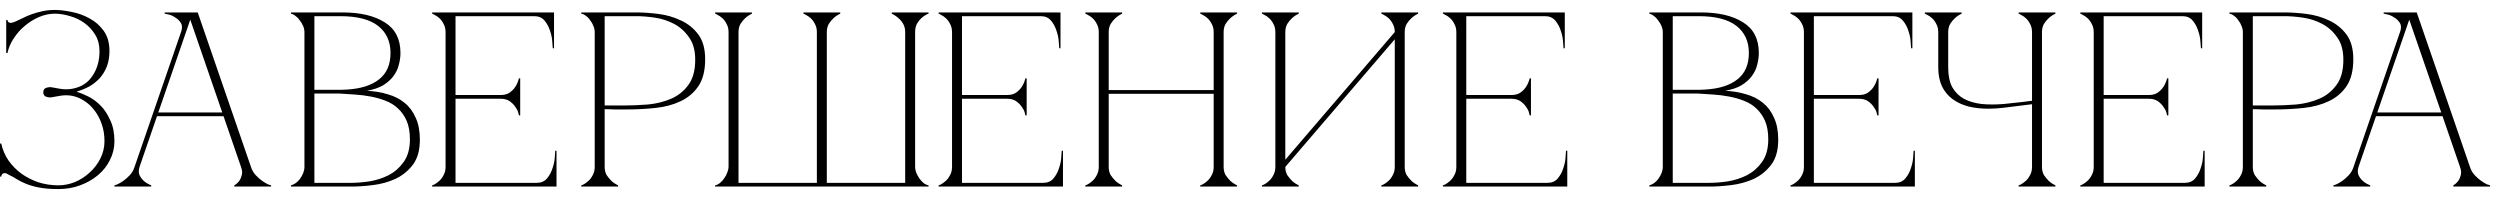 <?xml version="1.0" encoding="UTF-8"?> <svg xmlns="http://www.w3.org/2000/svg" width="201" height="16" viewBox="0 0 201 16" fill="none"><path d="M5.78 7.7C5.46 7.647 5.147 7.647 4.84 7.7C4.547 7.753 4.32 7.793 4.16 7.82C4.027 7.847 3.88 7.833 3.72 7.78C3.56 7.727 3.48 7.607 3.48 7.42C3.48 7.233 3.56 7.113 3.72 7.06C3.88 7.007 4.027 6.993 4.16 7.02C4.32 7.047 4.547 7.087 4.84 7.14C5.147 7.193 5.46 7.193 5.78 7.14C6.5 7.02 7.047 6.68 7.42 6.12C7.807 5.56 8 4.893 8 4.12C8 3.613 7.887 3.173 7.66 2.8C7.433 2.427 7.147 2.113 6.8 1.86C6.453 1.607 6.067 1.42 5.64 1.3C5.213 1.167 4.8 1.1 4.4 1.1C3.987 1.1 3.573 1.187 3.16 1.36C2.747 1.533 2.367 1.767 2.02 2.06C1.673 2.34 1.373 2.673 1.12 3.06C0.867 3.433 0.693 3.833 0.6 4.26H0.5V1.6H0.6C0.6 1.653 0.62 1.707 0.66 1.76C0.713 1.813 0.787 1.84 0.88 1.84C0.947 1.84 1.06 1.807 1.22 1.74C1.407 1.66 1.607 1.567 1.82 1.46C2.047 1.34 2.293 1.233 2.56 1.14C2.827 1.047 3.113 0.967 3.42 0.9C3.727 0.833 4.053 0.8 4.4 0.8C4.8 0.8 5.253 0.853 5.76 0.96C6.267 1.053 6.747 1.227 7.2 1.48C7.653 1.72 8.033 2.053 8.34 2.48C8.647 2.907 8.8 3.447 8.8 4.1C8.8 4.553 8.733 4.96 8.6 5.32C8.467 5.667 8.28 5.98 8.04 6.26C7.8 6.527 7.52 6.753 7.2 6.94C6.88 7.113 6.54 7.253 6.18 7.36V7.38C6.447 7.46 6.753 7.587 7.1 7.76C7.447 7.933 7.773 8.173 8.08 8.48C8.387 8.787 8.647 9.18 8.86 9.66C9.087 10.127 9.2 10.693 9.2 11.36C9.2 11.893 9.08 12.393 8.84 12.86C8.613 13.327 8.293 13.733 7.88 14.08C7.467 14.427 6.987 14.7 6.44 14.9C5.907 15.1 5.327 15.2 4.7 15.2C4.087 15.2 3.573 15.16 3.16 15.08C2.747 15 2.393 14.9 2.1 14.78C1.807 14.66 1.553 14.533 1.34 14.4C1.14 14.267 0.933 14.153 0.72 14.06C0.587 13.967 0.473 13.92 0.38 13.92C0.287 13.92 0.213 13.953 0.16 14.02C0.12 14.087 0.1 14.147 0.1 14.2H0V11.54H0.1C0.207 12.033 0.4 12.487 0.68 12.9C0.973 13.313 1.32 13.667 1.72 13.96C2.133 14.253 2.593 14.487 3.1 14.66C3.607 14.82 4.14 14.9 4.7 14.9C5.14 14.9 5.58 14.813 6.02 14.64C6.46 14.453 6.853 14.2 7.2 13.88C7.56 13.56 7.847 13.187 8.06 12.76C8.287 12.32 8.4 11.853 8.4 11.36C8.4 10.853 8.327 10.393 8.18 9.98C8.033 9.553 7.84 9.187 7.6 8.88C7.36 8.56 7.08 8.3 6.76 8.1C6.453 7.9 6.127 7.767 5.78 7.7ZM15.098 1H15.898L20.178 13.42H19.378L15.098 1ZM10.818 13.42L15.098 1H15.498L11.218 13.42H10.818ZM11.218 13.42C11.138 13.673 11.138 13.893 11.218 14.08C11.298 14.253 11.412 14.407 11.558 14.54C11.718 14.687 11.918 14.807 12.158 14.9V15H9.198V14.9C9.225 14.9 9.305 14.873 9.438 14.82C9.585 14.753 9.745 14.66 9.918 14.54C10.092 14.42 10.265 14.267 10.438 14.08C10.612 13.893 10.738 13.673 10.818 13.42H11.218ZM20.178 13.42C20.258 13.673 20.385 13.893 20.558 14.08C20.732 14.267 20.905 14.42 21.078 14.54C21.252 14.66 21.405 14.753 21.538 14.82C21.685 14.873 21.772 14.9 21.798 14.9V15H18.838V14.9C18.998 14.807 19.132 14.687 19.238 14.54C19.332 14.407 19.398 14.253 19.438 14.08C19.492 13.893 19.472 13.673 19.378 13.42H20.178ZM12.538 9.04H18.038V9.34H12.538V9.04ZM14.558 2.58C14.665 2.273 14.658 2.027 14.538 1.84C14.418 1.653 14.265 1.507 14.078 1.4C13.905 1.28 13.725 1.2 13.538 1.16C13.365 1.12 13.265 1.1 13.238 1.1V1H15.498L14.558 2.58ZM24.477 2.58C24.477 2.42 24.444 2.26 24.377 2.1C24.31 1.94 24.224 1.793 24.117 1.66C24.023 1.513 23.91 1.393 23.777 1.3C23.657 1.193 23.53 1.127 23.397 1.1V1H27.557C28.97 1 30.097 1.267 30.937 1.8C31.777 2.32 32.197 3.14 32.197 4.26C32.197 4.58 32.15 4.907 32.057 5.24C31.977 5.56 31.83 5.86 31.617 6.14C31.417 6.407 31.143 6.647 30.797 6.86C30.45 7.06 30.017 7.207 29.497 7.3C30.097 7.327 30.657 7.42 31.177 7.58C31.697 7.727 32.144 7.953 32.517 8.26C32.904 8.567 33.203 8.967 33.417 9.46C33.644 9.94 33.757 10.533 33.757 11.24C33.757 12.08 33.57 12.747 33.197 13.24C32.824 13.733 32.357 14.113 31.797 14.38C31.237 14.633 30.637 14.8 29.997 14.88C29.357 14.96 28.77 15 28.237 15H23.397V14.9C23.517 14.873 23.643 14.813 23.777 14.72C23.91 14.627 24.023 14.513 24.117 14.38C24.224 14.233 24.31 14.08 24.377 13.92C24.444 13.747 24.477 13.58 24.477 13.42V2.58ZM25.277 7.22C25.25 7.22 25.37 7.22 25.637 7.22C25.904 7.22 26.203 7.22 26.537 7.22C26.87 7.22 27.177 7.22 27.457 7.22C27.75 7.207 27.897 7.2 27.897 7.2C29.017 7.133 29.877 6.86 30.477 6.38C31.09 5.9 31.397 5.193 31.397 4.26C31.397 3.327 31.064 2.6 30.397 2.08C29.73 1.56 28.717 1.3 27.357 1.3H25.277V7.22ZM28.237 14.7C28.677 14.7 29.17 14.66 29.717 14.58C30.264 14.487 30.777 14.32 31.257 14.08C31.737 13.827 32.137 13.473 32.457 13.02C32.79 12.553 32.957 11.947 32.957 11.2C32.957 10.613 32.87 10.12 32.697 9.72C32.523 9.32 32.29 8.987 31.997 8.72C31.717 8.453 31.384 8.247 30.997 8.1C30.623 7.953 30.224 7.84 29.797 7.76C29.384 7.68 28.957 7.627 28.517 7.6C28.09 7.573 27.677 7.547 27.277 7.52H25.277V14.7H28.237ZM34.744 15V14.9C34.77 14.9 34.837 14.873 34.944 14.82C35.064 14.753 35.19 14.66 35.324 14.54C35.457 14.42 35.57 14.267 35.664 14.08C35.77 13.893 35.824 13.673 35.824 13.42V2.58C35.824 2.327 35.77 2.107 35.664 1.92C35.57 1.733 35.457 1.58 35.324 1.46C35.19 1.34 35.064 1.253 34.944 1.2C34.837 1.133 34.77 1.1 34.744 1.1V1H44.544V3.88H44.444C44.444 3.8 44.43 3.627 44.404 3.36C44.39 3.08 44.33 2.787 44.224 2.48C44.13 2.173 43.984 1.9 43.784 1.66C43.584 1.42 43.31 1.3 42.964 1.3H36.624V7.64H40.244C40.55 7.64 40.797 7.573 40.984 7.44C41.184 7.293 41.337 7.133 41.444 6.96C41.564 6.773 41.657 6.553 41.724 6.3H41.824V9.28H41.724C41.724 9.253 41.704 9.173 41.664 9.04C41.624 8.893 41.544 8.74 41.424 8.58C41.317 8.42 41.17 8.273 40.984 8.14C40.797 8.007 40.55 7.94 40.244 7.94H36.624V14.7H43.164C43.51 14.7 43.784 14.58 43.984 14.34C44.184 14.1 44.33 13.827 44.424 13.52C44.53 13.213 44.59 12.927 44.604 12.66C44.63 12.38 44.644 12.2 44.644 12.12H44.744V15H34.744ZM48.615 13.42C48.615 13.673 48.669 13.893 48.775 14.08C48.895 14.253 49.022 14.407 49.155 14.54C49.315 14.687 49.495 14.807 49.695 14.9V15H46.735V14.9C46.762 14.9 46.828 14.873 46.935 14.82C47.055 14.753 47.182 14.66 47.315 14.54C47.449 14.42 47.562 14.267 47.655 14.08C47.762 13.893 47.815 13.673 47.815 13.42V2.58C47.815 2.42 47.782 2.26 47.715 2.1C47.648 1.927 47.562 1.773 47.455 1.64C47.362 1.493 47.248 1.373 47.115 1.28C46.982 1.173 46.855 1.113 46.735 1.1V1H51.175C51.709 1 52.295 1.04 52.935 1.12C53.575 1.2 54.175 1.373 54.735 1.64C55.295 1.893 55.762 2.267 56.135 2.76C56.508 3.253 56.695 3.92 56.695 4.76C56.695 5.667 56.515 6.387 56.155 6.92C55.795 7.453 55.315 7.86 54.715 8.14C54.129 8.42 53.455 8.6 52.695 8.68C51.935 8.76 51.155 8.8 50.355 8.8C50.355 8.8 50.255 8.8 50.055 8.8C49.868 8.8 49.662 8.8 49.435 8.8C49.209 8.787 49.008 8.78 48.835 8.78C48.662 8.78 48.589 8.78 48.615 8.78V13.42ZM48.615 8.48H50.215C50.815 8.48 51.449 8.453 52.115 8.4C52.782 8.333 53.395 8.18 53.955 7.94C54.515 7.7 54.975 7.333 55.335 6.84C55.709 6.347 55.895 5.667 55.895 4.8C55.895 4.053 55.728 3.453 55.395 3C55.075 2.533 54.675 2.173 54.195 1.92C53.715 1.667 53.202 1.5 52.655 1.42C52.108 1.34 51.615 1.3 51.175 1.3H48.615V8.48ZM58.576 2.58C58.576 2.327 58.523 2.107 58.416 1.92C58.323 1.733 58.209 1.58 58.076 1.46C57.943 1.34 57.816 1.253 57.696 1.2C57.589 1.133 57.523 1.1 57.496 1.1V1H60.456V1.1C60.256 1.193 60.076 1.313 59.916 1.46C59.783 1.58 59.656 1.733 59.536 1.92C59.429 2.107 59.376 2.327 59.376 2.58V14.7H65.676V2.58C65.676 2.327 65.623 2.107 65.516 1.92C65.423 1.733 65.309 1.58 65.176 1.46C65.043 1.34 64.916 1.253 64.796 1.2C64.689 1.133 64.623 1.1 64.596 1.1V1H67.556V1.1C67.356 1.193 67.176 1.313 67.016 1.46C66.883 1.58 66.756 1.733 66.636 1.92C66.529 2.107 66.476 2.327 66.476 2.58V14.7H72.776V2.58C72.776 2.327 72.723 2.107 72.616 1.92C72.509 1.733 72.383 1.58 72.236 1.46C72.076 1.313 71.896 1.193 71.696 1.1V1H74.656V1.1C74.629 1.1 74.556 1.133 74.436 1.2C74.329 1.253 74.209 1.34 74.076 1.46C73.943 1.58 73.823 1.733 73.716 1.92C73.623 2.107 73.576 2.327 73.576 2.58V13.42C73.576 13.553 73.603 13.7 73.656 13.86C73.723 14.02 73.803 14.173 73.896 14.32C74.003 14.467 74.116 14.593 74.236 14.7C74.369 14.807 74.509 14.873 74.656 14.9V15H57.496V14.9C57.643 14.873 57.776 14.807 57.896 14.7C58.029 14.593 58.143 14.467 58.236 14.32C58.343 14.173 58.423 14.02 58.476 13.86C58.543 13.7 58.576 13.553 58.576 13.42V2.58ZM75.464 15V14.9C75.491 14.9 75.557 14.873 75.664 14.82C75.784 14.753 75.911 14.66 76.044 14.54C76.177 14.42 76.291 14.267 76.384 14.08C76.491 13.893 76.544 13.673 76.544 13.42V2.58C76.544 2.327 76.491 2.107 76.384 1.92C76.291 1.733 76.177 1.58 76.044 1.46C75.911 1.34 75.784 1.253 75.664 1.2C75.557 1.133 75.491 1.1 75.464 1.1V1H85.264V3.88H85.164C85.164 3.8 85.151 3.627 85.124 3.36C85.111 3.08 85.051 2.787 84.944 2.48C84.851 2.173 84.704 1.9 84.504 1.66C84.304 1.42 84.031 1.3 83.684 1.3H77.344V7.64H80.964C81.271 7.64 81.517 7.573 81.704 7.44C81.904 7.293 82.057 7.133 82.164 6.96C82.284 6.773 82.377 6.553 82.444 6.3H82.544V9.28H82.444C82.444 9.253 82.424 9.173 82.384 9.04C82.344 8.893 82.264 8.74 82.144 8.58C82.037 8.42 81.891 8.273 81.704 8.14C81.517 8.007 81.271 7.94 80.964 7.94H77.344V14.7H83.884C84.231 14.7 84.504 14.58 84.704 14.34C84.904 14.1 85.051 13.827 85.144 13.52C85.251 13.213 85.311 12.927 85.324 12.66C85.351 12.38 85.364 12.2 85.364 12.12H85.464V15H75.464ZM88.34 2.58C88.34 2.327 88.287 2.107 88.18 1.92C88.087 1.733 87.974 1.58 87.84 1.46C87.707 1.34 87.58 1.253 87.46 1.2C87.353 1.133 87.287 1.1 87.26 1.1V1H90.22V1.1C90.02 1.193 89.84 1.313 89.68 1.46C89.547 1.58 89.42 1.733 89.3 1.92C89.194 2.107 89.14 2.327 89.14 2.58V7.24H97.58V2.58C97.58 2.327 97.527 2.107 97.42 1.92C97.327 1.733 97.213 1.58 97.08 1.46C96.947 1.34 96.82 1.253 96.7 1.2C96.594 1.133 96.527 1.1 96.5 1.1V1H99.46V1.1C99.26 1.193 99.08 1.313 98.92 1.46C98.787 1.58 98.66 1.733 98.54 1.92C98.433 2.107 98.38 2.327 98.38 2.58V13.42C98.38 13.673 98.433 13.893 98.54 14.08C98.66 14.253 98.787 14.407 98.92 14.54C99.08 14.687 99.26 14.807 99.46 14.9V15H96.5V14.9C96.527 14.9 96.594 14.873 96.7 14.82C96.82 14.753 96.947 14.66 97.08 14.54C97.213 14.42 97.327 14.267 97.42 14.08C97.527 13.893 97.58 13.673 97.58 13.42V7.54H89.14V13.42C89.14 13.673 89.194 13.893 89.3 14.08C89.42 14.253 89.547 14.407 89.68 14.54C89.84 14.687 90.02 14.807 90.22 14.9V15H87.26V14.9C87.287 14.9 87.353 14.873 87.46 14.82C87.58 14.753 87.707 14.66 87.84 14.54C87.974 14.42 88.087 14.267 88.18 14.08C88.287 13.893 88.34 13.673 88.34 13.42V2.58ZM112.939 13.42C112.939 13.673 112.992 13.893 113.099 14.08C113.219 14.253 113.345 14.407 113.479 14.54C113.639 14.687 113.819 14.807 114.019 14.9V15H111.059V14.9C111.085 14.9 111.152 14.873 111.259 14.82C111.379 14.753 111.505 14.66 111.639 14.54C111.772 14.42 111.885 14.267 111.979 14.08C112.085 13.893 112.139 13.673 112.139 13.42V3.16L103.339 13.42C103.339 13.673 103.392 13.893 103.499 14.08C103.619 14.253 103.745 14.407 103.879 14.54C104.039 14.687 104.219 14.807 104.419 14.9V15H101.459V14.9C101.485 14.9 101.552 14.873 101.659 14.82C101.779 14.753 101.905 14.66 102.039 14.54C102.172 14.42 102.285 14.267 102.379 14.08C102.485 13.893 102.539 13.673 102.539 13.42V2.58C102.539 2.327 102.485 2.107 102.379 1.92C102.285 1.733 102.172 1.58 102.039 1.46C101.905 1.34 101.779 1.253 101.659 1.2C101.552 1.133 101.485 1.1 101.459 1.1V1H104.419V1.1C104.219 1.193 104.039 1.313 103.879 1.46C103.745 1.58 103.619 1.733 103.499 1.92C103.392 2.107 103.339 2.327 103.339 2.58V12.84L112.139 2.58C112.139 2.327 112.085 2.107 111.979 1.92C111.885 1.733 111.772 1.58 111.639 1.46C111.505 1.34 111.379 1.253 111.259 1.2C111.152 1.133 111.085 1.1 111.059 1.1V1H114.019V1.1C113.819 1.193 113.639 1.313 113.479 1.46C113.345 1.58 113.219 1.733 113.099 1.92C112.992 2.107 112.939 2.327 112.939 2.58V13.42ZM116.009 15V14.9C116.035 14.9 116.102 14.873 116.209 14.82C116.329 14.753 116.455 14.66 116.589 14.54C116.722 14.42 116.835 14.267 116.929 14.08C117.035 13.893 117.089 13.673 117.089 13.42V2.58C117.089 2.327 117.035 2.107 116.929 1.92C116.835 1.733 116.722 1.58 116.589 1.46C116.455 1.34 116.329 1.253 116.209 1.2C116.102 1.133 116.035 1.1 116.009 1.1V1H125.809V3.88H125.709C125.709 3.8 125.695 3.627 125.669 3.36C125.655 3.08 125.595 2.787 125.489 2.48C125.395 2.173 125.249 1.9 125.049 1.66C124.849 1.42 124.575 1.3 124.229 1.3H117.889V7.64H121.509C121.815 7.64 122.062 7.573 122.249 7.44C122.449 7.293 122.602 7.133 122.709 6.96C122.829 6.773 122.922 6.553 122.989 6.3H123.089V9.28H122.989C122.989 9.253 122.969 9.173 122.929 9.04C122.889 8.893 122.809 8.74 122.689 8.58C122.582 8.42 122.435 8.273 122.249 8.14C122.062 8.007 121.815 7.94 121.509 7.94H117.889V14.7H124.429C124.775 14.7 125.049 14.58 125.249 14.34C125.449 14.1 125.595 13.827 125.689 13.52C125.795 13.213 125.855 12.927 125.869 12.66C125.895 12.38 125.909 12.2 125.909 12.12H126.009V15H116.009ZM133.689 2.58C133.689 2.42 133.655 2.26 133.589 2.1C133.522 1.94 133.435 1.793 133.329 1.66C133.235 1.513 133.122 1.393 132.989 1.3C132.869 1.193 132.742 1.127 132.609 1.1V1H136.769C138.182 1 139.309 1.267 140.149 1.8C140.989 2.32 141.409 3.14 141.409 4.26C141.409 4.58 141.362 4.907 141.269 5.24C141.189 5.56 141.042 5.86 140.829 6.14C140.629 6.407 140.355 6.647 140.009 6.86C139.662 7.06 139.229 7.207 138.709 7.3C139.309 7.327 139.869 7.42 140.389 7.58C140.909 7.727 141.355 7.953 141.729 8.26C142.115 8.567 142.415 8.967 142.629 9.46C142.855 9.94 142.969 10.533 142.969 11.24C142.969 12.08 142.782 12.747 142.409 13.24C142.035 13.733 141.569 14.113 141.009 14.38C140.449 14.633 139.849 14.8 139.209 14.88C138.569 14.96 137.982 15 137.449 15H132.609V14.9C132.729 14.873 132.855 14.813 132.989 14.72C133.122 14.627 133.235 14.513 133.329 14.38C133.435 14.233 133.522 14.08 133.589 13.92C133.655 13.747 133.689 13.58 133.689 13.42V2.58ZM134.489 7.22C134.462 7.22 134.582 7.22 134.849 7.22C135.115 7.22 135.415 7.22 135.749 7.22C136.082 7.22 136.389 7.22 136.669 7.22C136.962 7.207 137.109 7.2 137.109 7.2C138.229 7.133 139.089 6.86 139.689 6.38C140.302 5.9 140.609 5.193 140.609 4.26C140.609 3.327 140.275 2.6 139.609 2.08C138.942 1.56 137.929 1.3 136.569 1.3H134.489V7.22ZM137.449 14.7C137.889 14.7 138.382 14.66 138.929 14.58C139.475 14.487 139.989 14.32 140.469 14.08C140.949 13.827 141.349 13.473 141.669 13.02C142.002 12.553 142.169 11.947 142.169 11.2C142.169 10.613 142.082 10.12 141.909 9.72C141.735 9.32 141.502 8.987 141.209 8.72C140.929 8.453 140.595 8.247 140.209 8.1C139.835 7.953 139.435 7.84 139.009 7.76C138.595 7.68 138.169 7.627 137.729 7.6C137.302 7.573 136.889 7.547 136.489 7.52H134.489V14.7H137.449ZM143.955 15V14.9C143.982 14.9 144.049 14.873 144.155 14.82C144.275 14.753 144.402 14.66 144.535 14.54C144.669 14.42 144.782 14.267 144.875 14.08C144.982 13.893 145.035 13.673 145.035 13.42V2.58C145.035 2.327 144.982 2.107 144.875 1.92C144.782 1.733 144.669 1.58 144.535 1.46C144.402 1.34 144.275 1.253 144.155 1.2C144.049 1.133 143.982 1.1 143.955 1.1V1H153.755V3.88H153.655C153.655 3.8 153.642 3.627 153.615 3.36C153.602 3.08 153.542 2.787 153.435 2.48C153.342 2.173 153.195 1.9 152.995 1.66C152.795 1.42 152.522 1.3 152.175 1.3H145.835V7.64H149.455C149.762 7.64 150.009 7.573 150.195 7.44C150.395 7.293 150.549 7.133 150.655 6.96C150.775 6.773 150.869 6.553 150.935 6.3H151.035V9.28H150.935C150.935 9.253 150.915 9.173 150.875 9.04C150.835 8.893 150.755 8.74 150.635 8.58C150.529 8.42 150.382 8.273 150.195 8.14C150.009 8.007 149.762 7.94 149.455 7.94H145.835V14.7H152.375C152.722 14.7 152.995 14.58 153.195 14.34C153.395 14.1 153.542 13.827 153.635 13.52C153.742 13.213 153.802 12.927 153.815 12.66C153.842 12.38 153.855 12.2 153.855 12.12H153.955V15H143.955ZM155.835 5.42V2.58C155.835 2.327 155.782 2.107 155.675 1.92C155.582 1.733 155.469 1.58 155.335 1.46C155.202 1.34 155.075 1.253 154.955 1.2C154.849 1.133 154.782 1.1 154.755 1.1V1H157.715V1.1C157.515 1.193 157.335 1.313 157.175 1.46C157.042 1.58 156.915 1.733 156.795 1.92C156.689 2.107 156.635 2.327 156.635 2.58V5.42C156.635 6.06 156.742 6.587 156.955 7C157.182 7.4 157.495 7.713 157.895 7.94C158.295 8.153 158.769 8.293 159.315 8.36C159.862 8.413 160.462 8.413 161.115 8.36C161.342 8.333 161.589 8.307 161.855 8.28C162.122 8.253 162.369 8.227 162.595 8.2C162.862 8.173 163.122 8.14 163.375 8.1V2.58C163.375 2.327 163.322 2.107 163.215 1.92C163.122 1.733 163.009 1.58 162.875 1.46C162.742 1.34 162.615 1.253 162.495 1.2C162.389 1.133 162.322 1.1 162.295 1.1V1H165.255V1.1C165.055 1.193 164.875 1.313 164.715 1.46C164.582 1.58 164.455 1.733 164.335 1.92C164.229 2.107 164.175 2.327 164.175 2.58V13.42C164.175 13.673 164.229 13.893 164.335 14.08C164.455 14.253 164.582 14.407 164.715 14.54C164.875 14.687 165.055 14.807 165.255 14.9V15H162.295V14.9C162.322 14.9 162.389 14.873 162.495 14.82C162.615 14.753 162.742 14.66 162.875 14.54C163.009 14.42 163.122 14.267 163.215 14.08C163.322 13.893 163.375 13.673 163.375 13.42V8.38L161.115 8.66C160.902 8.687 160.689 8.707 160.475 8.72C160.275 8.733 160.075 8.74 159.875 8.74C159.289 8.74 158.749 8.68 158.255 8.56C157.762 8.427 157.335 8.227 156.975 7.96C156.615 7.693 156.335 7.353 156.135 6.94C155.935 6.513 155.835 6.007 155.835 5.42ZM167.255 15V14.9C167.281 14.9 167.348 14.873 167.455 14.82C167.575 14.753 167.701 14.66 167.835 14.54C167.968 14.42 168.081 14.267 168.175 14.08C168.281 13.893 168.335 13.673 168.335 13.42V2.58C168.335 2.327 168.281 2.107 168.175 1.92C168.081 1.733 167.968 1.58 167.835 1.46C167.701 1.34 167.575 1.253 167.455 1.2C167.348 1.133 167.281 1.1 167.255 1.1V1H177.055V3.88H176.955C176.955 3.8 176.941 3.627 176.915 3.36C176.901 3.08 176.841 2.787 176.735 2.48C176.641 2.173 176.495 1.9 176.295 1.66C176.095 1.42 175.821 1.3 175.475 1.3H169.135V7.64H172.755C173.061 7.64 173.308 7.573 173.495 7.44C173.695 7.293 173.848 7.133 173.955 6.96C174.075 6.773 174.168 6.553 174.235 6.3H174.335V9.28H174.235C174.235 9.253 174.215 9.173 174.175 9.04C174.135 8.893 174.055 8.74 173.935 8.58C173.828 8.42 173.681 8.273 173.495 8.14C173.308 8.007 173.061 7.94 172.755 7.94H169.135V14.7H175.675C176.021 14.7 176.295 14.58 176.495 14.34C176.695 14.1 176.841 13.827 176.935 13.52C177.041 13.213 177.101 12.927 177.115 12.66C177.141 12.38 177.155 12.2 177.155 12.12H177.255V15H167.255ZM181.126 13.42C181.126 13.673 181.179 13.893 181.286 14.08C181.406 14.253 181.533 14.407 181.666 14.54C181.826 14.687 182.006 14.807 182.206 14.9V15H179.246V14.9C179.273 14.9 179.339 14.873 179.446 14.82C179.566 14.753 179.693 14.66 179.826 14.54C179.959 14.42 180.073 14.267 180.166 14.08C180.273 13.893 180.326 13.673 180.326 13.42V2.58C180.326 2.42 180.293 2.26 180.226 2.1C180.159 1.927 180.073 1.773 179.966 1.64C179.873 1.493 179.759 1.373 179.626 1.28C179.493 1.173 179.366 1.113 179.246 1.1V1H183.686C184.219 1 184.806 1.04 185.446 1.12C186.086 1.2 186.686 1.373 187.246 1.64C187.806 1.893 188.273 2.267 188.646 2.76C189.019 3.253 189.206 3.92 189.206 4.76C189.206 5.667 189.026 6.387 188.666 6.92C188.306 7.453 187.826 7.86 187.226 8.14C186.639 8.42 185.966 8.6 185.206 8.68C184.446 8.76 183.666 8.8 182.866 8.8C182.866 8.8 182.766 8.8 182.566 8.8C182.379 8.8 182.173 8.8 181.946 8.8C181.719 8.787 181.519 8.78 181.346 8.78C181.173 8.78 181.099 8.78 181.126 8.78V13.42ZM181.126 8.48H182.726C183.326 8.48 183.959 8.453 184.626 8.4C185.293 8.333 185.906 8.18 186.466 7.94C187.026 7.7 187.486 7.333 187.846 6.84C188.219 6.347 188.406 5.667 188.406 4.8C188.406 4.053 188.239 3.453 187.906 3C187.586 2.533 187.186 2.173 186.706 1.92C186.226 1.667 185.713 1.5 185.166 1.42C184.619 1.34 184.126 1.3 183.686 1.3H181.126V8.48ZM193.505 1H194.305L198.585 13.42H197.785L193.505 1ZM189.225 13.42L193.505 1H193.905L189.625 13.42H189.225ZM189.625 13.42C189.545 13.673 189.545 13.893 189.625 14.08C189.705 14.253 189.818 14.407 189.965 14.54C190.125 14.687 190.325 14.807 190.565 14.9V15H187.605V14.9C187.631 14.9 187.711 14.873 187.845 14.82C187.991 14.753 188.151 14.66 188.325 14.54C188.498 14.42 188.671 14.267 188.845 14.08C189.018 13.893 189.145 13.673 189.225 13.42H189.625ZM198.585 13.42C198.665 13.673 198.791 13.893 198.965 14.08C199.138 14.267 199.311 14.42 199.485 14.54C199.658 14.66 199.811 14.753 199.945 14.82C200.091 14.873 200.178 14.9 200.205 14.9V15H197.245V14.9C197.405 14.807 197.538 14.687 197.645 14.54C197.738 14.407 197.805 14.253 197.845 14.08C197.898 13.893 197.878 13.673 197.785 13.42H198.585ZM190.945 9.04H196.445V9.34H190.945V9.04ZM192.965 2.58C193.071 2.273 193.065 2.027 192.945 1.84C192.825 1.653 192.671 1.507 192.485 1.4C192.311 1.28 192.131 1.2 191.945 1.16C191.771 1.12 191.671 1.1 191.645 1.1V1H193.905L192.965 2.58Z" fill="black"></path></svg> 